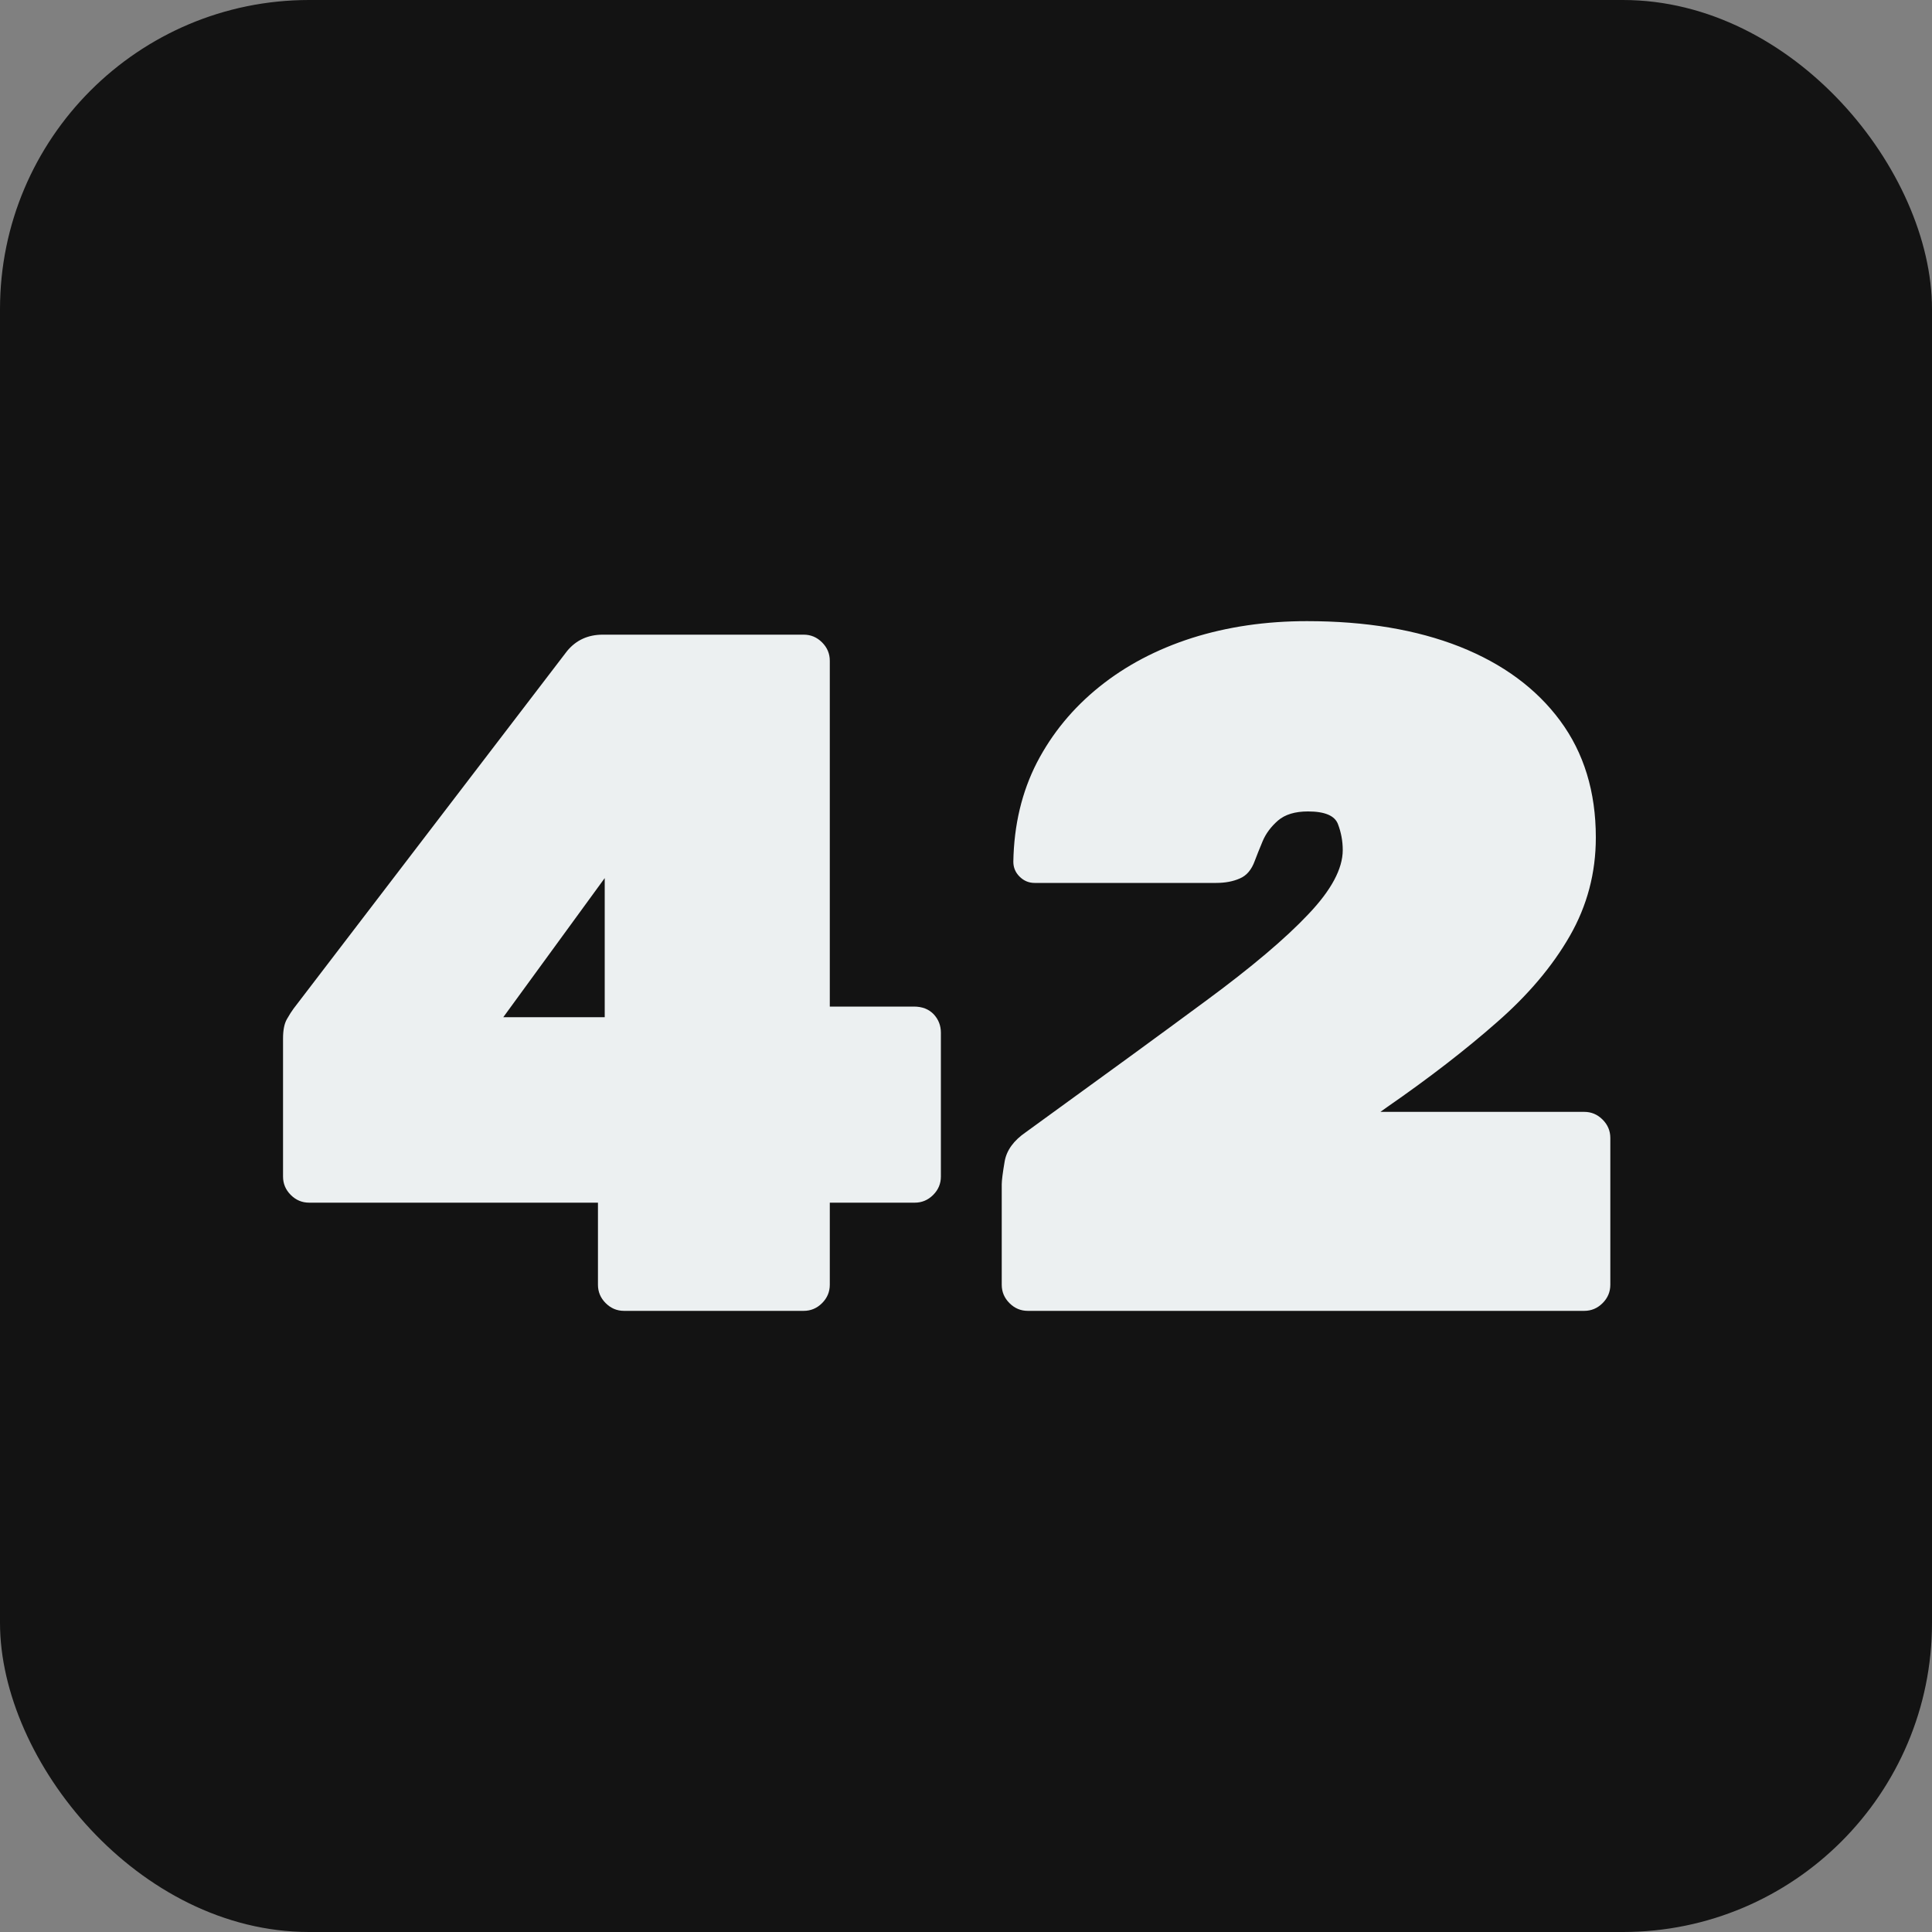 <svg xmlns="http://www.w3.org/2000/svg" width="256" height="256" viewBox="0 0 100 100">
  <rect x="0" y="0" width="100" height="100" fill="#808080" stroke="none"/>
  <rect width="100" height="100" rx="16" fill="#131313"/>
  <g transform="translate(-1, 0)">
    <path fill="#ecf0f1" d="M42.60 67.85L33.30 67.85Q32.75 67.85 32.35 67.45Q31.95 67.05 31.95 66.50L31.95 66.50L31.95 62.25L17 62.25Q16.45 62.25 16.05 61.85Q15.65 61.45 15.65 60.90L15.65 60.90L15.65 53.75Q15.65 53.10 15.85 52.75Q16.05 52.40 16.20 52.20L16.20 52.20L30.35 33.70Q31.05 32.85 32.20 32.85L32.20 32.85L42.60 32.85Q43.15 32.85 43.55 33.25Q43.95 33.65 43.95 34.20L43.95 34.20L43.95 52.10L48.30 52.10Q48.95 52.10 49.33 52.50Q49.70 52.90 49.70 53.45L49.70 53.45L49.70 60.90Q49.70 61.45 49.30 61.85Q48.90 62.25 48.35 62.25L48.35 62.25L43.95 62.25L43.95 66.50Q43.95 67.05 43.55 67.45Q43.15 67.85 42.60 67.85L42.60 67.85ZM32.30 45.45L27.05 52.65L32.30 52.65L32.30 45.45ZM83 67.85L54.20 67.85Q53.65 67.85 53.25 67.45Q52.85 67.05 52.85 66.50L52.85 66.50L52.85 61.30Q52.85 61.00 53.00 60.12Q53.15 59.25 54.10 58.60L54.10 58.60L54.65 58.20Q59.90 54.40 63.42 51.80Q66.95 49.20 68.72 47.32Q70.50 45.45 70.50 44.00L70.50 44.00Q70.50 43.30 70.25 42.65Q70 42.00 68.70 42.00L68.70 42.00Q67.70 42.00 67.15 42.47Q66.60 42.95 66.35 43.55Q66.10 44.15 65.95 44.55L65.95 44.55Q65.70 45.25 65.17 45.47Q64.65 45.70 63.95 45.70L63.95 45.70L54.55 45.70Q54.10 45.70 53.77 45.37Q53.45 45.05 53.45 44.60L53.45 44.60Q53.50 41.75 54.67 39.47Q55.85 37.20 57.90 35.55Q59.95 33.90 62.70 33.02Q65.45 32.15 68.65 32.15L68.65 32.15Q73.20 32.15 76.55 33.47Q79.90 34.80 81.75 37.30Q83.60 39.80 83.60 43.35L83.60 43.35Q83.60 46.10 82.25 48.45Q80.90 50.80 78.47 52.92Q76.05 55.05 72.80 57.30L72.80 57.30L72.45 57.55L83 57.55Q83.55 57.55 83.95 57.95Q84.35 58.35 84.35 58.90L84.35 58.90L84.35 66.50Q84.35 67.05 83.95 67.45Q83.55 67.85 83 67.85L83 67.85Z"/>
  </g>
</svg>
